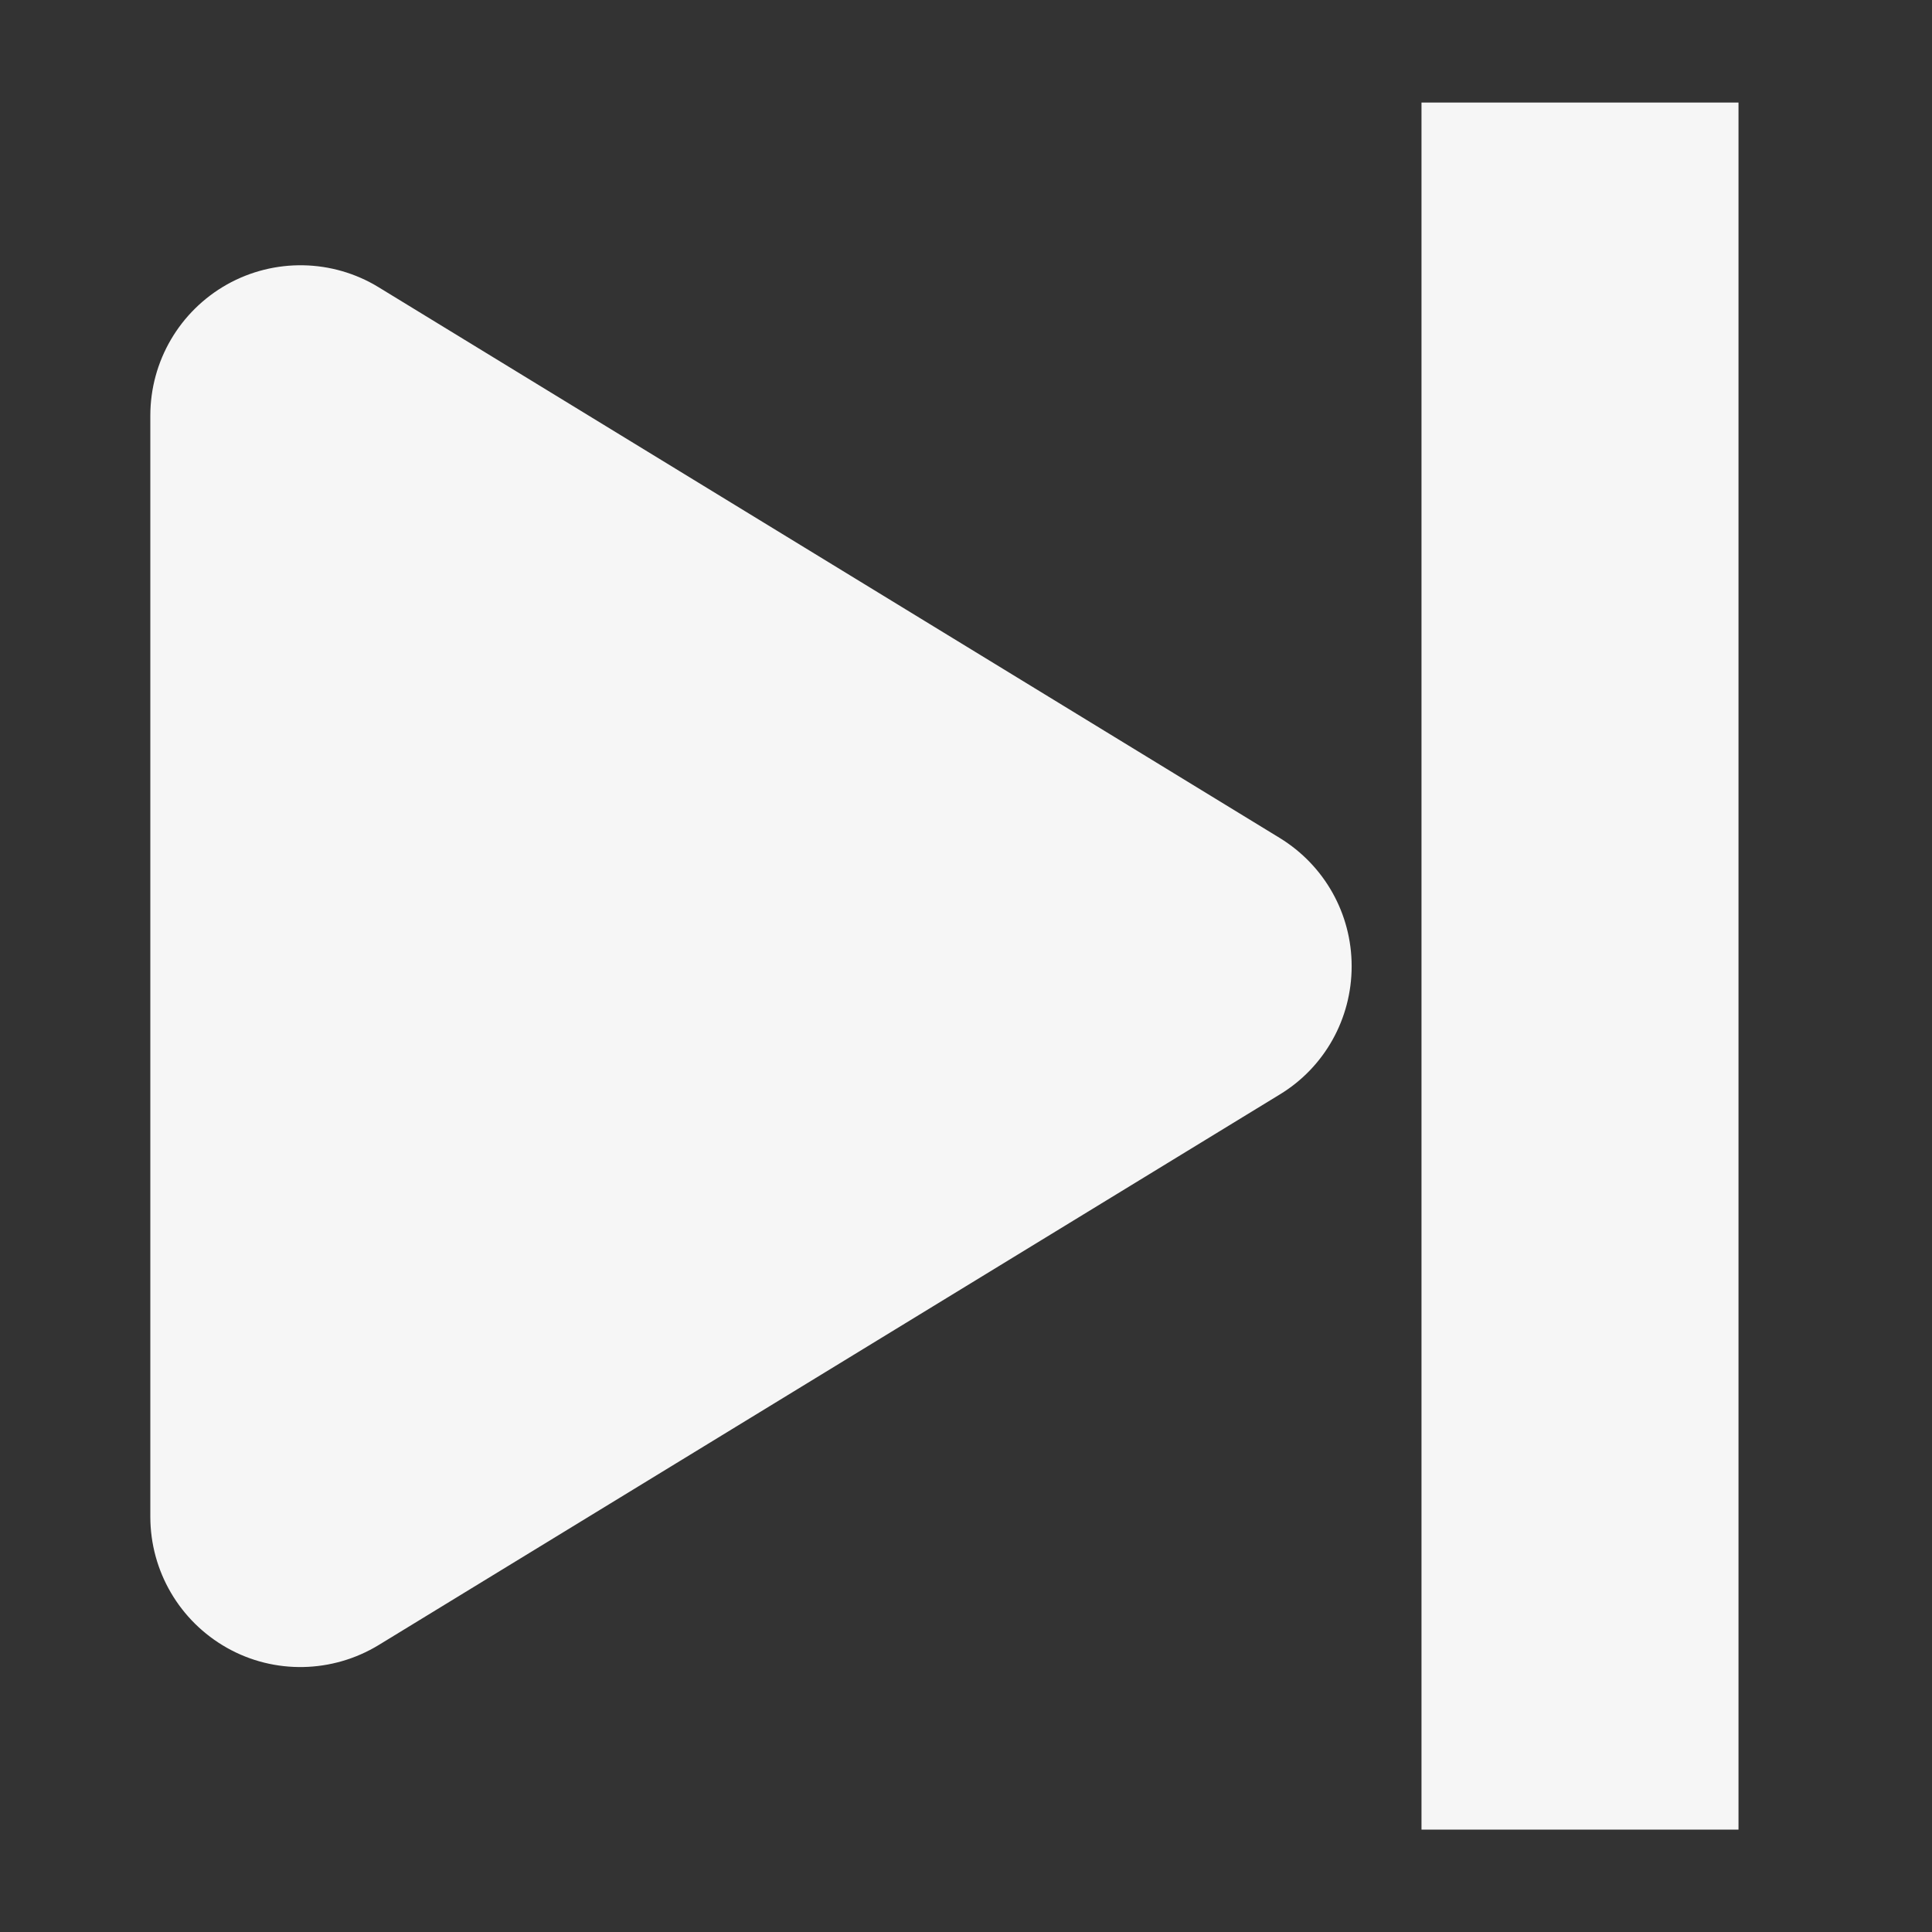 <?xml version="1.0" encoding="UTF-8" standalone="no"?>

<svg
   width="46"
   height="46"
   viewBox="0 0 12.171 12.171"
   version="1.1"
   id="svg8"
   inkscape:version="1.3 (0e150ed6c4, 2023-07-21)"
   sodipodi:docname="next.svg"
   xmlns:inkscape="http://www.inkscape.org/namespaces/inkscape"
   xmlns:sodipodi="http://sodipodi.sourceforge.net/DTD/sodipodi-0.dtd"
   xmlns="http://www.w3.org/2000/svg"
   xmlns:svg="http://www.w3.org/2000/svg">

  <rect x="0" y="0" width="12.171" height="12.171" fill="#333333" stroke="none"/>

  <g
     fill="#f6f6f6"
     inkscape:label="Layer 1"
     inkscape:groupmode="layer"
     id="layer1"
     transform="translate(0,-284.829)">
    <path
       fill="#f6f6f6"
       d="m 2.386,286.639 c -0.292,-0.179 -0.658,-0.185 -0.956,-0.018 -0.298,0.168 -0.483,0.483 -0.483,0.826 v 6.937 c 0,0.343 0.185,0.658 0.483,0.826 0.298,0.168 0.664,0.16 0.956,-0.018 l 5.676,-3.468 c 0.282,-0.171 0.453,-0.477 0.453,-0.808 0,-0.331 -0.171,-0.635 -0.453,-0.808 z"
       id="path1"
       style="stroke-width:0.02"
       inkscape:label="arrow" />
    <rect
       style="fill:#f6f6f6;stroke-width:0.123;stroke-linecap:square;paint-order:markers stroke fill"
       id="rect1"
       width="1.997"
       height="10.88"
       x="8.955"
       y="285.475" />
  </g>
</svg>
